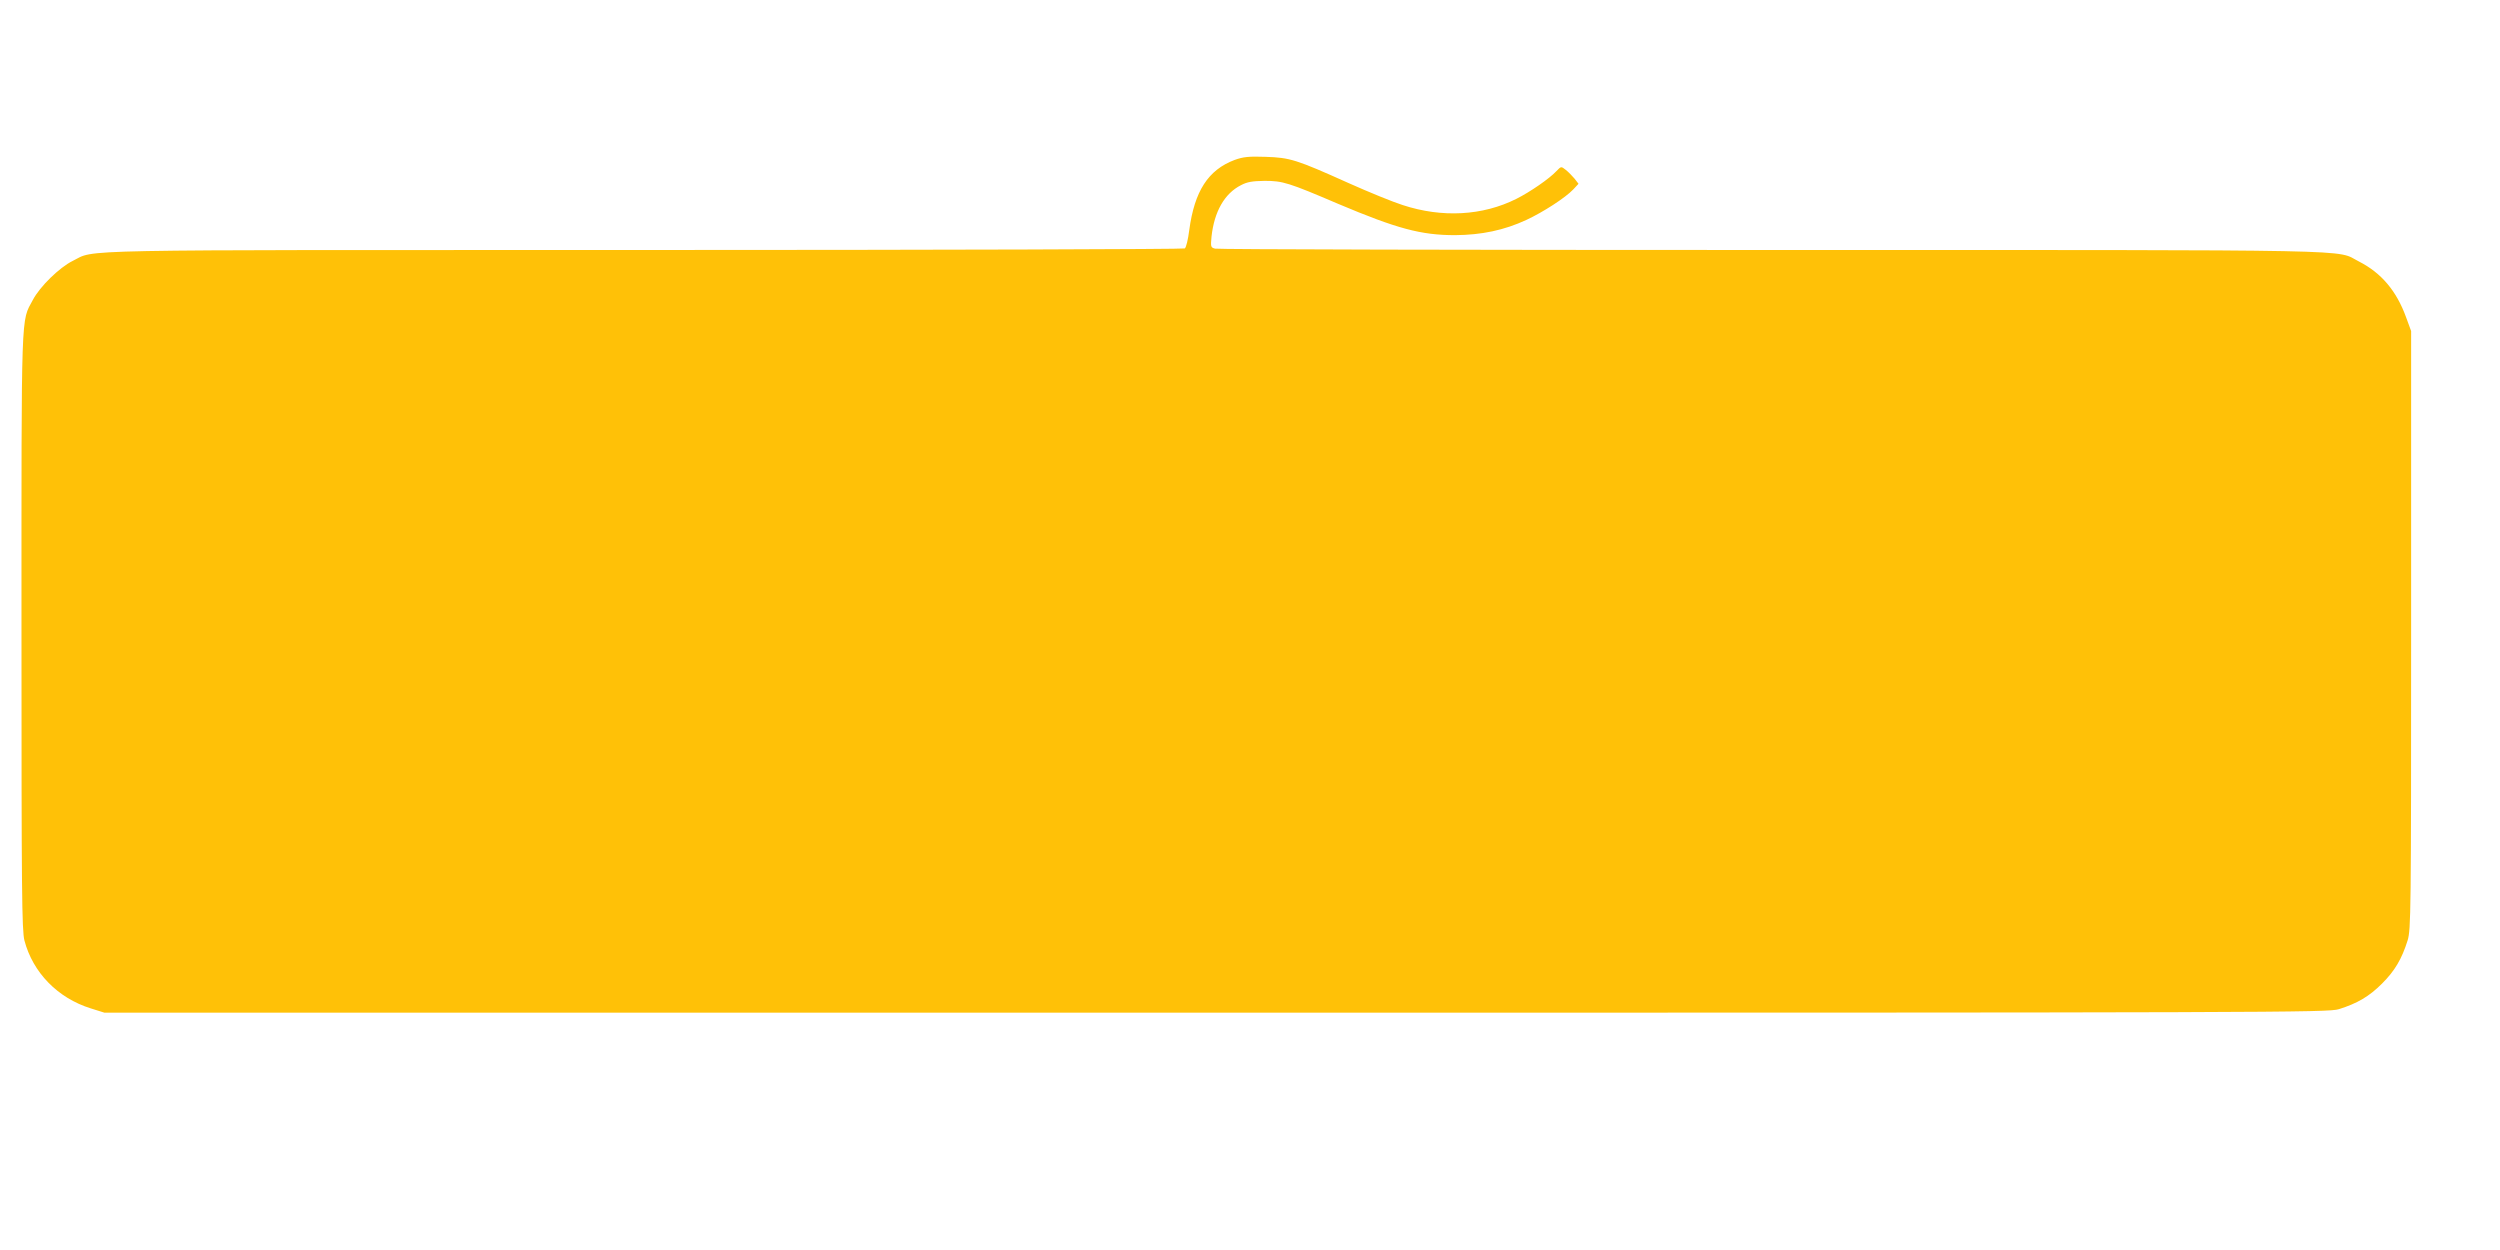 <?xml version="1.0" standalone="no"?>
<!DOCTYPE svg PUBLIC "-//W3C//DTD SVG 20010904//EN"
 "http://www.w3.org/TR/2001/REC-SVG-20010904/DTD/svg10.dtd">
<svg version="1.0" xmlns="http://www.w3.org/2000/svg"
 width="1280pt" height="640pt" viewBox="0 0 1280 640"
 preserveAspectRatio="xMidYMid meet">
<g transform="translate(0,640) scale(0.1,-0.1)"
fill="#ffc107" stroke="none">
<path d="M6321 5581 c-135 -51 -205 -159 -232 -359 -6 -48 -16 -90 -23 -94 -6
-4 -1253 -8 -2771 -8 -3005 0 -2801 4 -2923 -56 -67 -33 -168 -131 -204 -200
-61 -114 -58 -25 -58 -1694 0 -1339 2 -1533 15 -1585 43 -164 170 -295 340
-348 l70 -22 5690 0 c5495 0 5692 1 5750 18 95 30 155 65 221 131 66 66 101
126 131 221 17 57 18 133 18 1590 l0 1530 -26 71 c-49 135 -127 227 -241 285
-125 63 101 59 -3003 59 -1556 0 -2841 3 -2854 7 -22 6 -23 9 -18 62 14 127
66 220 151 263 32 17 59 21 121 22 93 0 122 -9 377 -118 301 -127 424 -160
598 -160 135 1 251 25 365 78 86 40 199 113 240 156 l27 29 -20 26 c-12 14
-32 35 -45 45 -24 19 -24 19 -48 -6 -35 -38 -135 -107 -205 -142 -173 -87
-381 -98 -582 -32 -48 15 -173 66 -278 113 -267 120 -299 130 -424 134 -86 3
-115 0 -159 -16z"/>
</g>
</svg>
